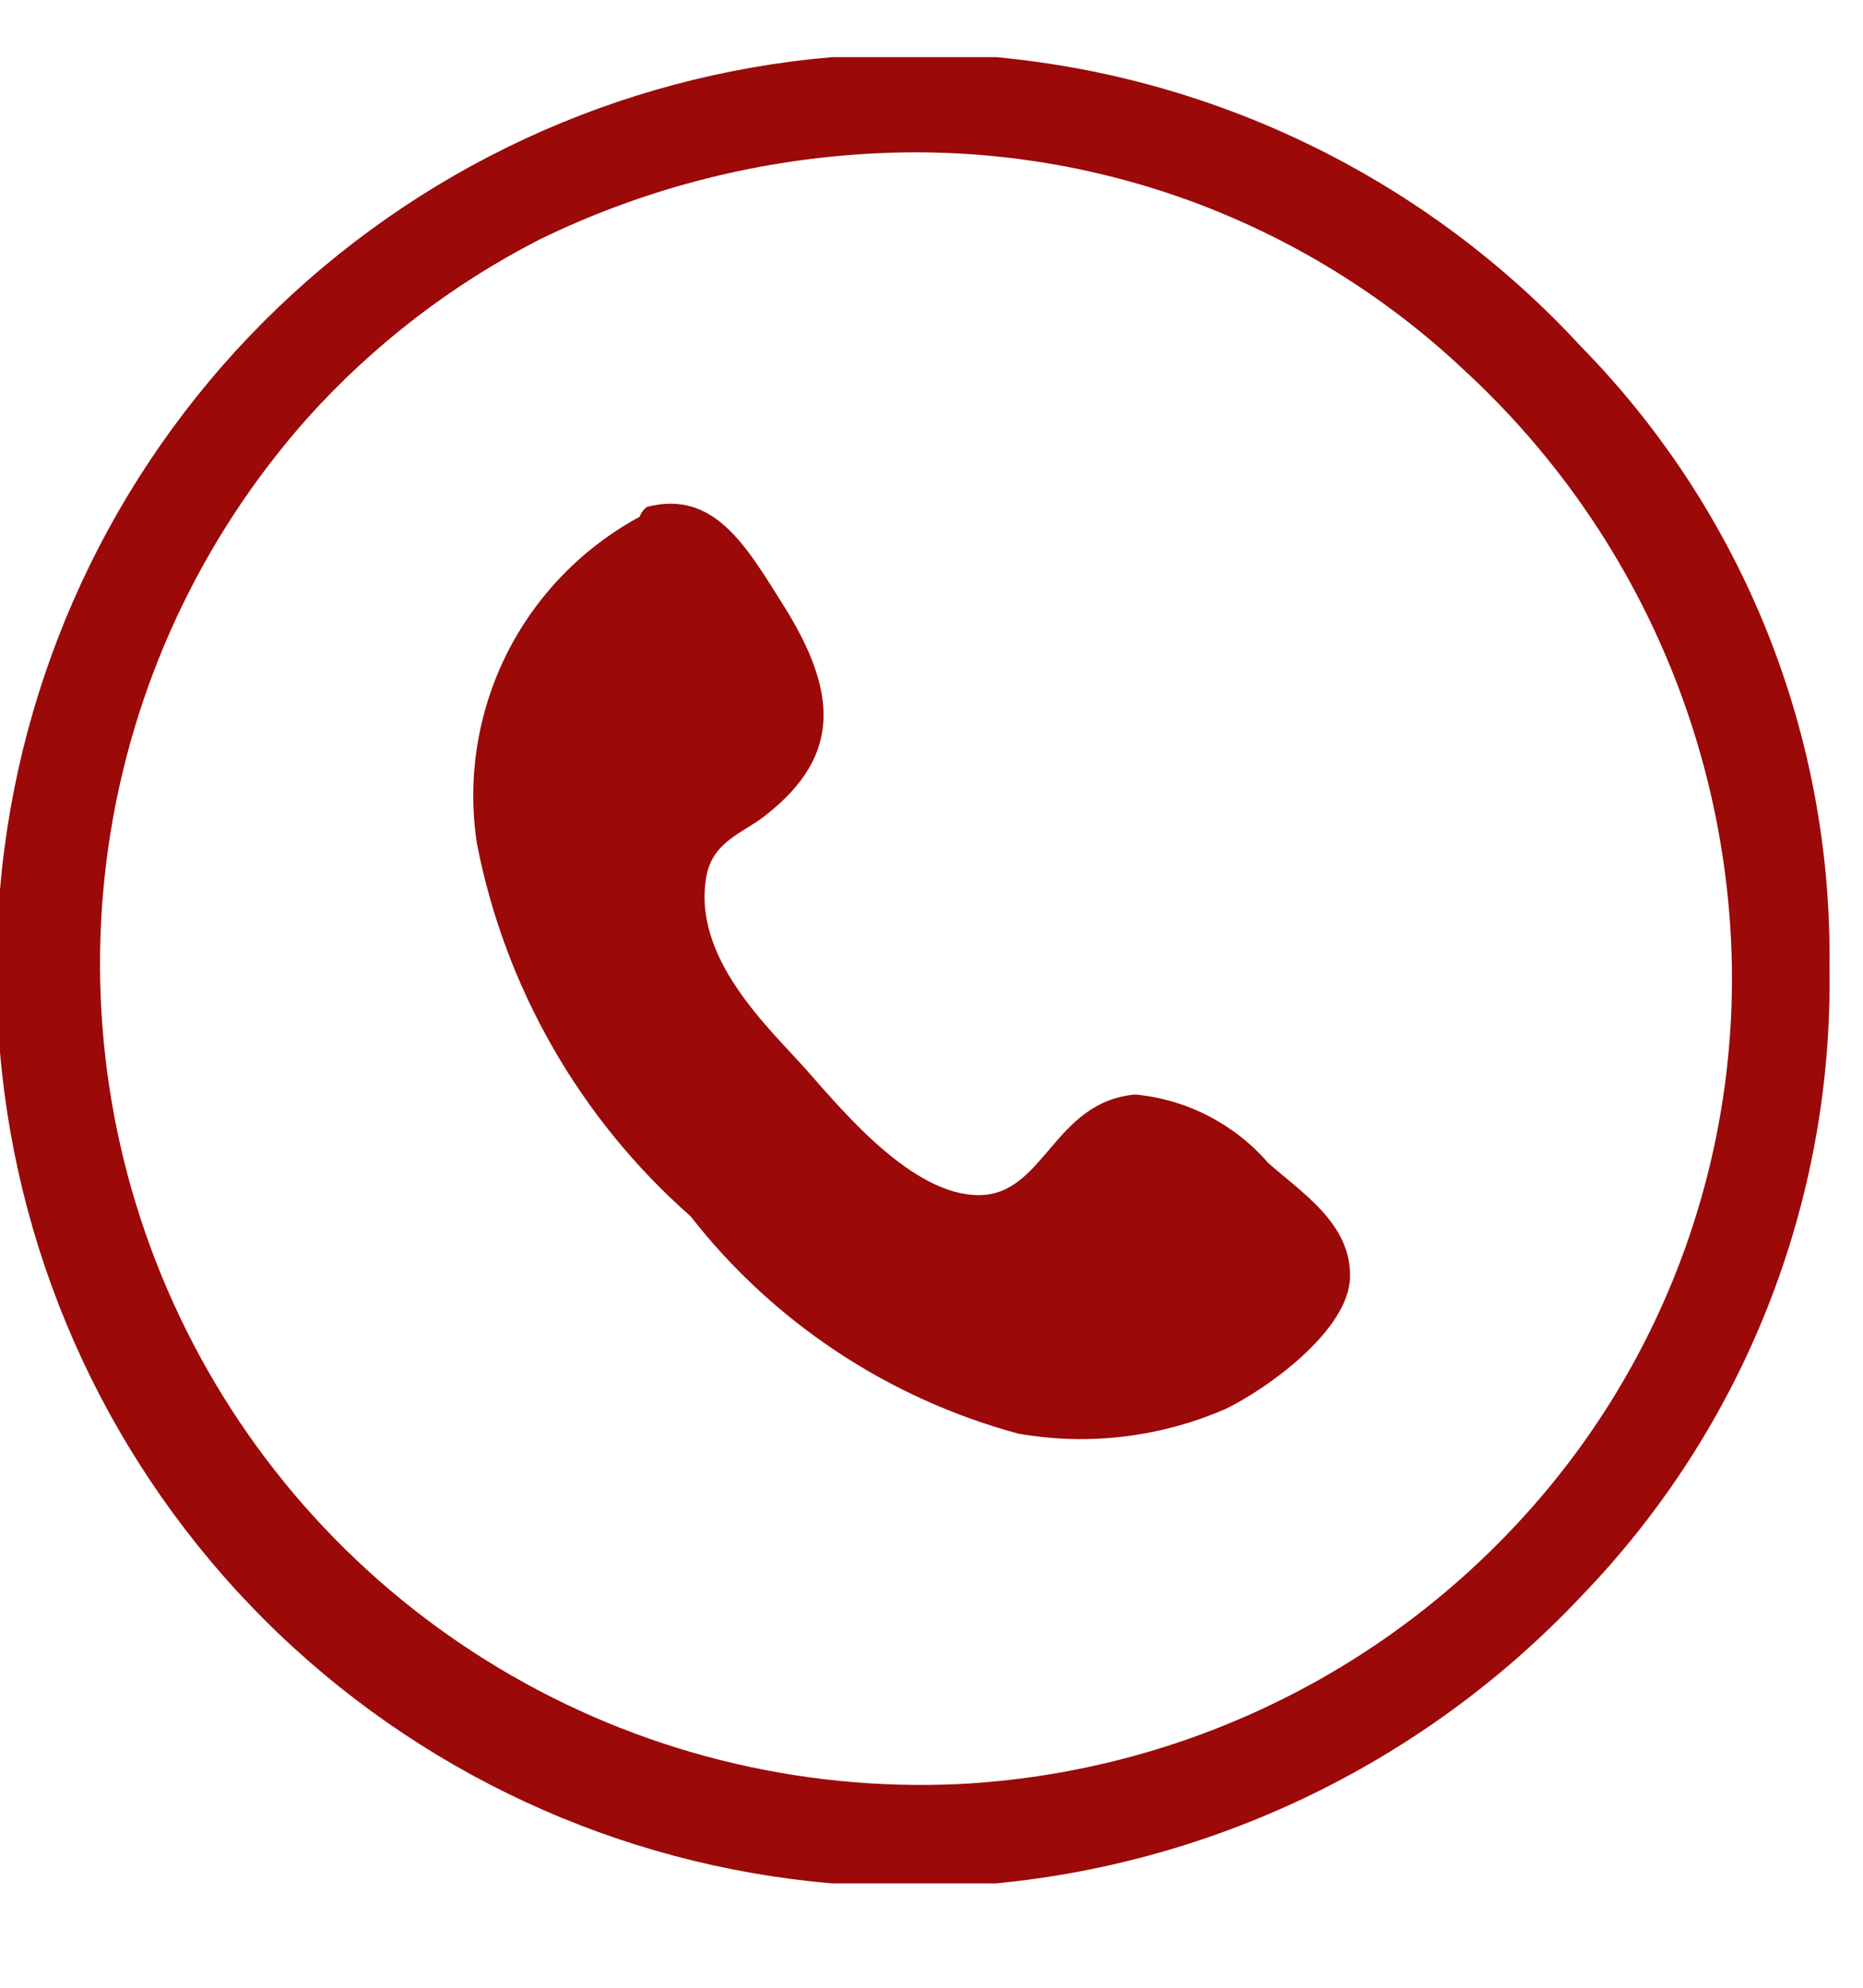 <svg width="15" height="16" viewBox="0 0 15 16" fill="none" xmlns="http://www.w3.org/2000/svg">
<path fill-rule="evenodd" clip-rule="evenodd" d="M6.7 0.46H8.02C9.824 0.628 11.502 1.458 12.73 2.79C13.377 3.45 13.887 4.232 14.23 5.09C14.573 5.948 14.743 6.866 14.73 7.79C14.761 9.675 14.041 11.495 12.73 12.85C11.491 14.165 9.818 14.986 8.02 15.16H6.7C4.974 15.013 3.355 14.262 2.129 13.038C0.903 11.813 0.149 10.196 0 8.47V7.16C0.147 5.432 0.9 3.812 2.126 2.586C3.352 1.36 4.972 0.607 6.7 0.46V0.46ZM4.34 1.93C3.638 2.29 3.008 2.774 2.48 3.36C1.614 4.332 1.054 5.538 0.871 6.827C0.688 8.116 0.889 9.43 1.45 10.605C2.01 11.78 2.905 12.763 4.023 13.431C5.14 14.099 6.43 14.422 7.73 14.36C9.443 14.27 11.053 13.517 12.22 12.26C12.82 11.616 13.281 10.856 13.575 10.027C13.869 9.198 13.99 8.318 13.93 7.44C13.814 5.739 13.052 4.147 11.8 2.99C11.156 2.38 10.392 1.91 9.558 1.608C8.723 1.307 7.835 1.182 6.95 1.24C6.043 1.297 5.156 1.531 4.34 1.93V1.93Z" fill="#9b0909"/>
<path fill-rule="evenodd" clip-rule="evenodd" d="M5.21 4.08C5.75 3.94 6.01 4.4 6.3 4.86C6.75 5.57 6.77 6.08 6.18 6.55C6 6.7 5.75 6.76 5.69 7.04C5.56 7.71 6.2 8.28 6.5 8.62C6.8 8.96 7.35 9.62 7.88 9.62C8.41 9.62 8.48 8.87 9.14 8.81C9.554 8.849 9.937 9.046 10.21 9.36C10.48 9.6 10.88 9.85 10.87 10.28C10.86 10.71 10.2 11.18 9.87 11.34C9.345 11.569 8.764 11.639 8.2 11.54C7.154 11.258 6.227 10.644 5.56 9.79C4.671 9.007 4.066 7.953 3.84 6.79C3.76 6.27 3.844 5.738 4.078 5.267C4.313 4.797 4.687 4.41 5.15 4.16C5.161 4.128 5.182 4.1 5.21 4.08V4.08Z" fill="#9b0909"/>
</svg>

